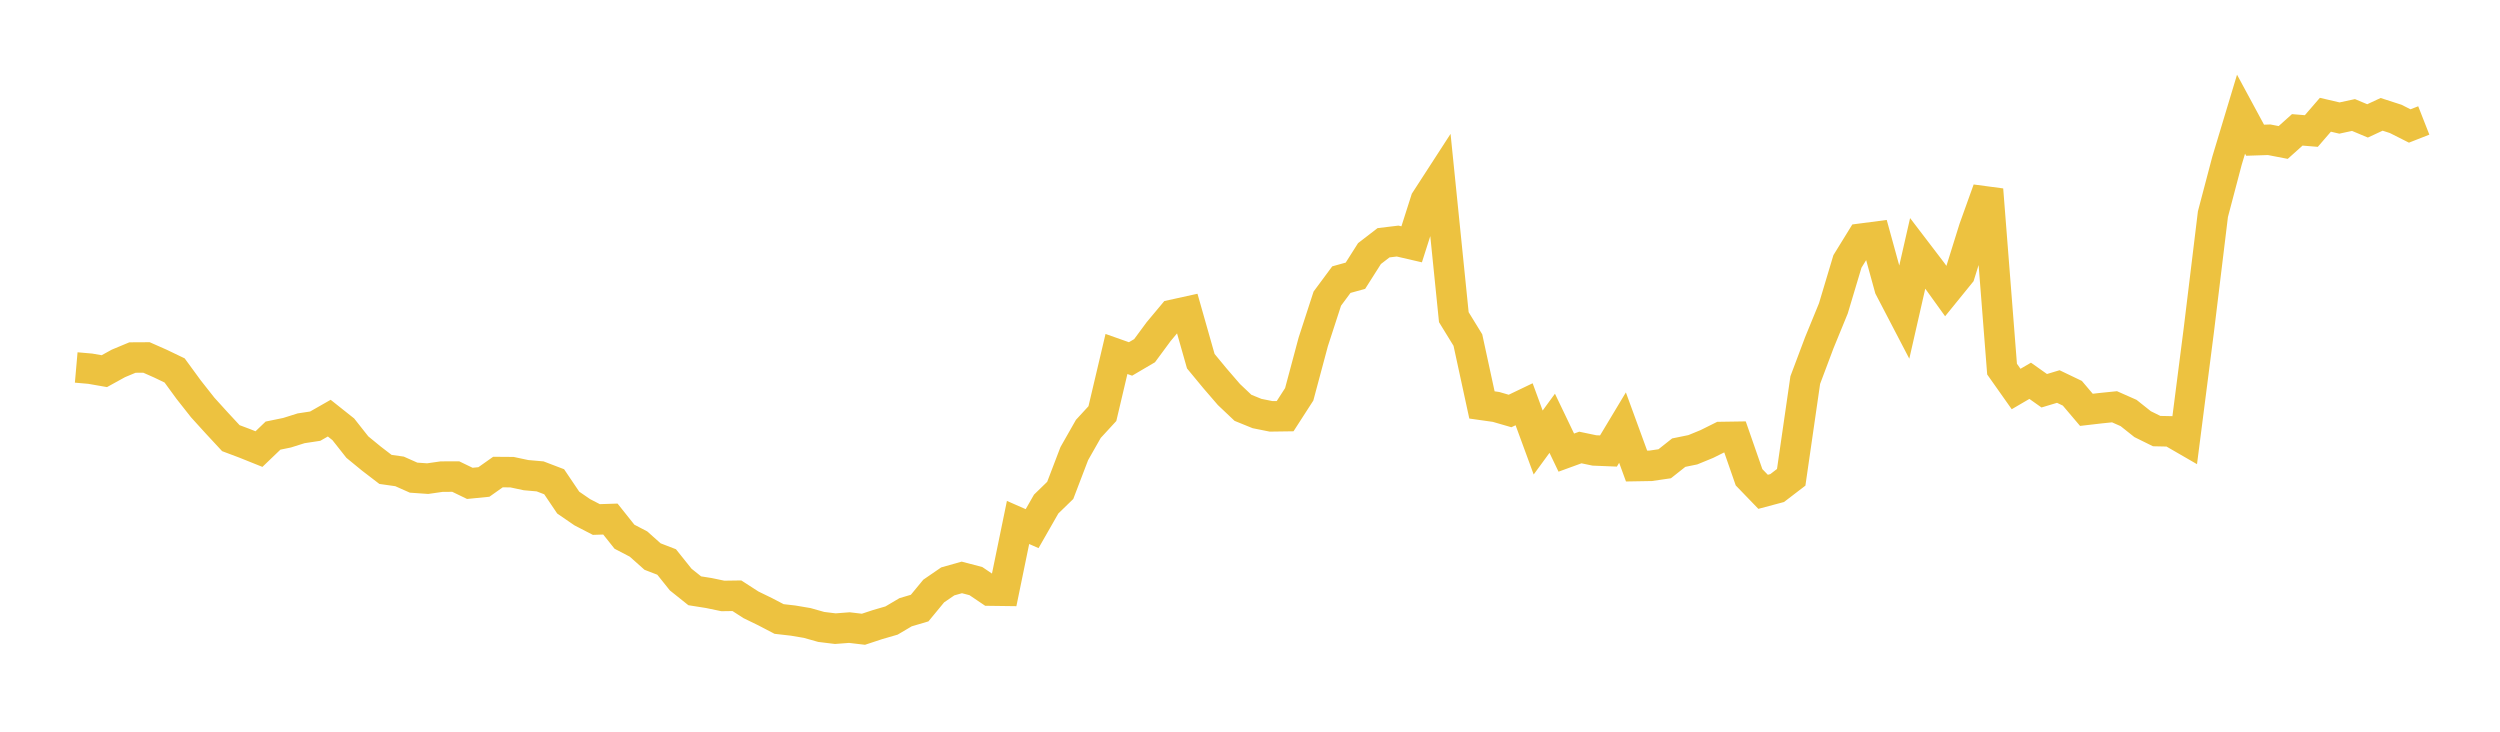 <svg width="164" height="48" xmlns="http://www.w3.org/2000/svg" xmlns:xlink="http://www.w3.org/1999/xlink"><path fill="none" stroke="rgb(237,194,64)" stroke-width="2" d="M5,24.106L5.922,24.187L6.844,24.348L7.766,23.84L8.689,23.455L9.611,23.45L10.533,23.858L11.455,24.301L12.377,25.563L13.299,26.733L14.222,27.749L15.144,28.743L16.066,29.09L16.988,29.46L17.91,28.576L18.832,28.386L19.754,28.096L20.677,27.956L21.599,27.43L22.521,28.163L23.443,29.331L24.365,30.086L25.287,30.793L26.21,30.924L27.132,31.334L28.054,31.398L28.976,31.266L29.898,31.263L30.82,31.709L31.743,31.618L32.665,30.967L33.587,30.974L34.509,31.17L35.431,31.251L36.353,31.603L37.275,32.97L38.198,33.603L39.12,34.08L40.042,34.05L40.964,35.208L41.886,35.689L42.808,36.51L43.731,36.866L44.653,38.019L45.575,38.756L46.497,38.902L47.419,39.094L48.341,39.081L49.263,39.676L50.186,40.125L51.108,40.606L52.03,40.711L52.952,40.867L53.874,41.127L54.796,41.24L55.719,41.17L56.641,41.279L57.563,40.975L58.485,40.707L59.407,40.163L60.329,39.89L61.251,38.772L62.174,38.139L63.096,37.879L64.018,38.12L64.94,38.743L65.862,38.755L66.784,34.273L67.707,34.679L68.629,33.066L69.551,32.17L70.473,29.757L71.395,28.135L72.317,27.133L73.24,23.221L74.162,23.547L75.084,23.005L76.006,21.756L76.928,20.652L77.85,20.449L78.772,23.694L79.695,24.811L80.617,25.88L81.539,26.753L82.461,27.128L83.383,27.313L84.305,27.3L85.228,25.868L86.15,22.425L87.072,19.589L87.994,18.344L88.916,18.088L89.838,16.635L90.76,15.925L91.683,15.814L92.605,16.027L93.527,13.14L94.449,11.716L95.371,20.807L96.293,22.308L97.216,26.564L98.138,26.694L99.06,26.961L99.982,26.519L100.904,29.029L101.826,27.767L102.749,29.692L103.671,29.356L104.593,29.549L105.515,29.586L106.437,28.051L107.359,30.573L108.281,30.557L109.204,30.423L110.126,29.693L111.048,29.505L111.97,29.127L112.892,28.668L113.814,28.654L114.737,31.308L115.659,32.263L116.581,32.017L117.503,31.311L118.425,24.933L119.347,22.48L120.269,20.231L121.192,17.15L122.114,15.654L123.036,15.533L123.958,18.886L124.88,20.655L125.802,16.61L126.725,17.819L127.647,19.101L128.569,17.965L129.491,15.009L130.413,12.439L131.335,24.213L132.257,25.519L133.18,24.98L134.102,25.633L135.024,25.356L135.946,25.798L136.868,26.885L137.79,26.778L138.713,26.684L139.635,27.092L140.557,27.825L141.479,28.28L142.401,28.299L143.323,28.832L144.246,21.632L145.168,14.047L146.09,10.549L147.012,7.491L147.934,9.198L148.856,9.168L149.778,9.346L150.701,8.519L151.623,8.595L152.545,7.528L153.467,7.743L154.389,7.544L155.311,7.931L156.234,7.501L157.156,7.799L158.078,8.264L159,7.902"></path></svg>